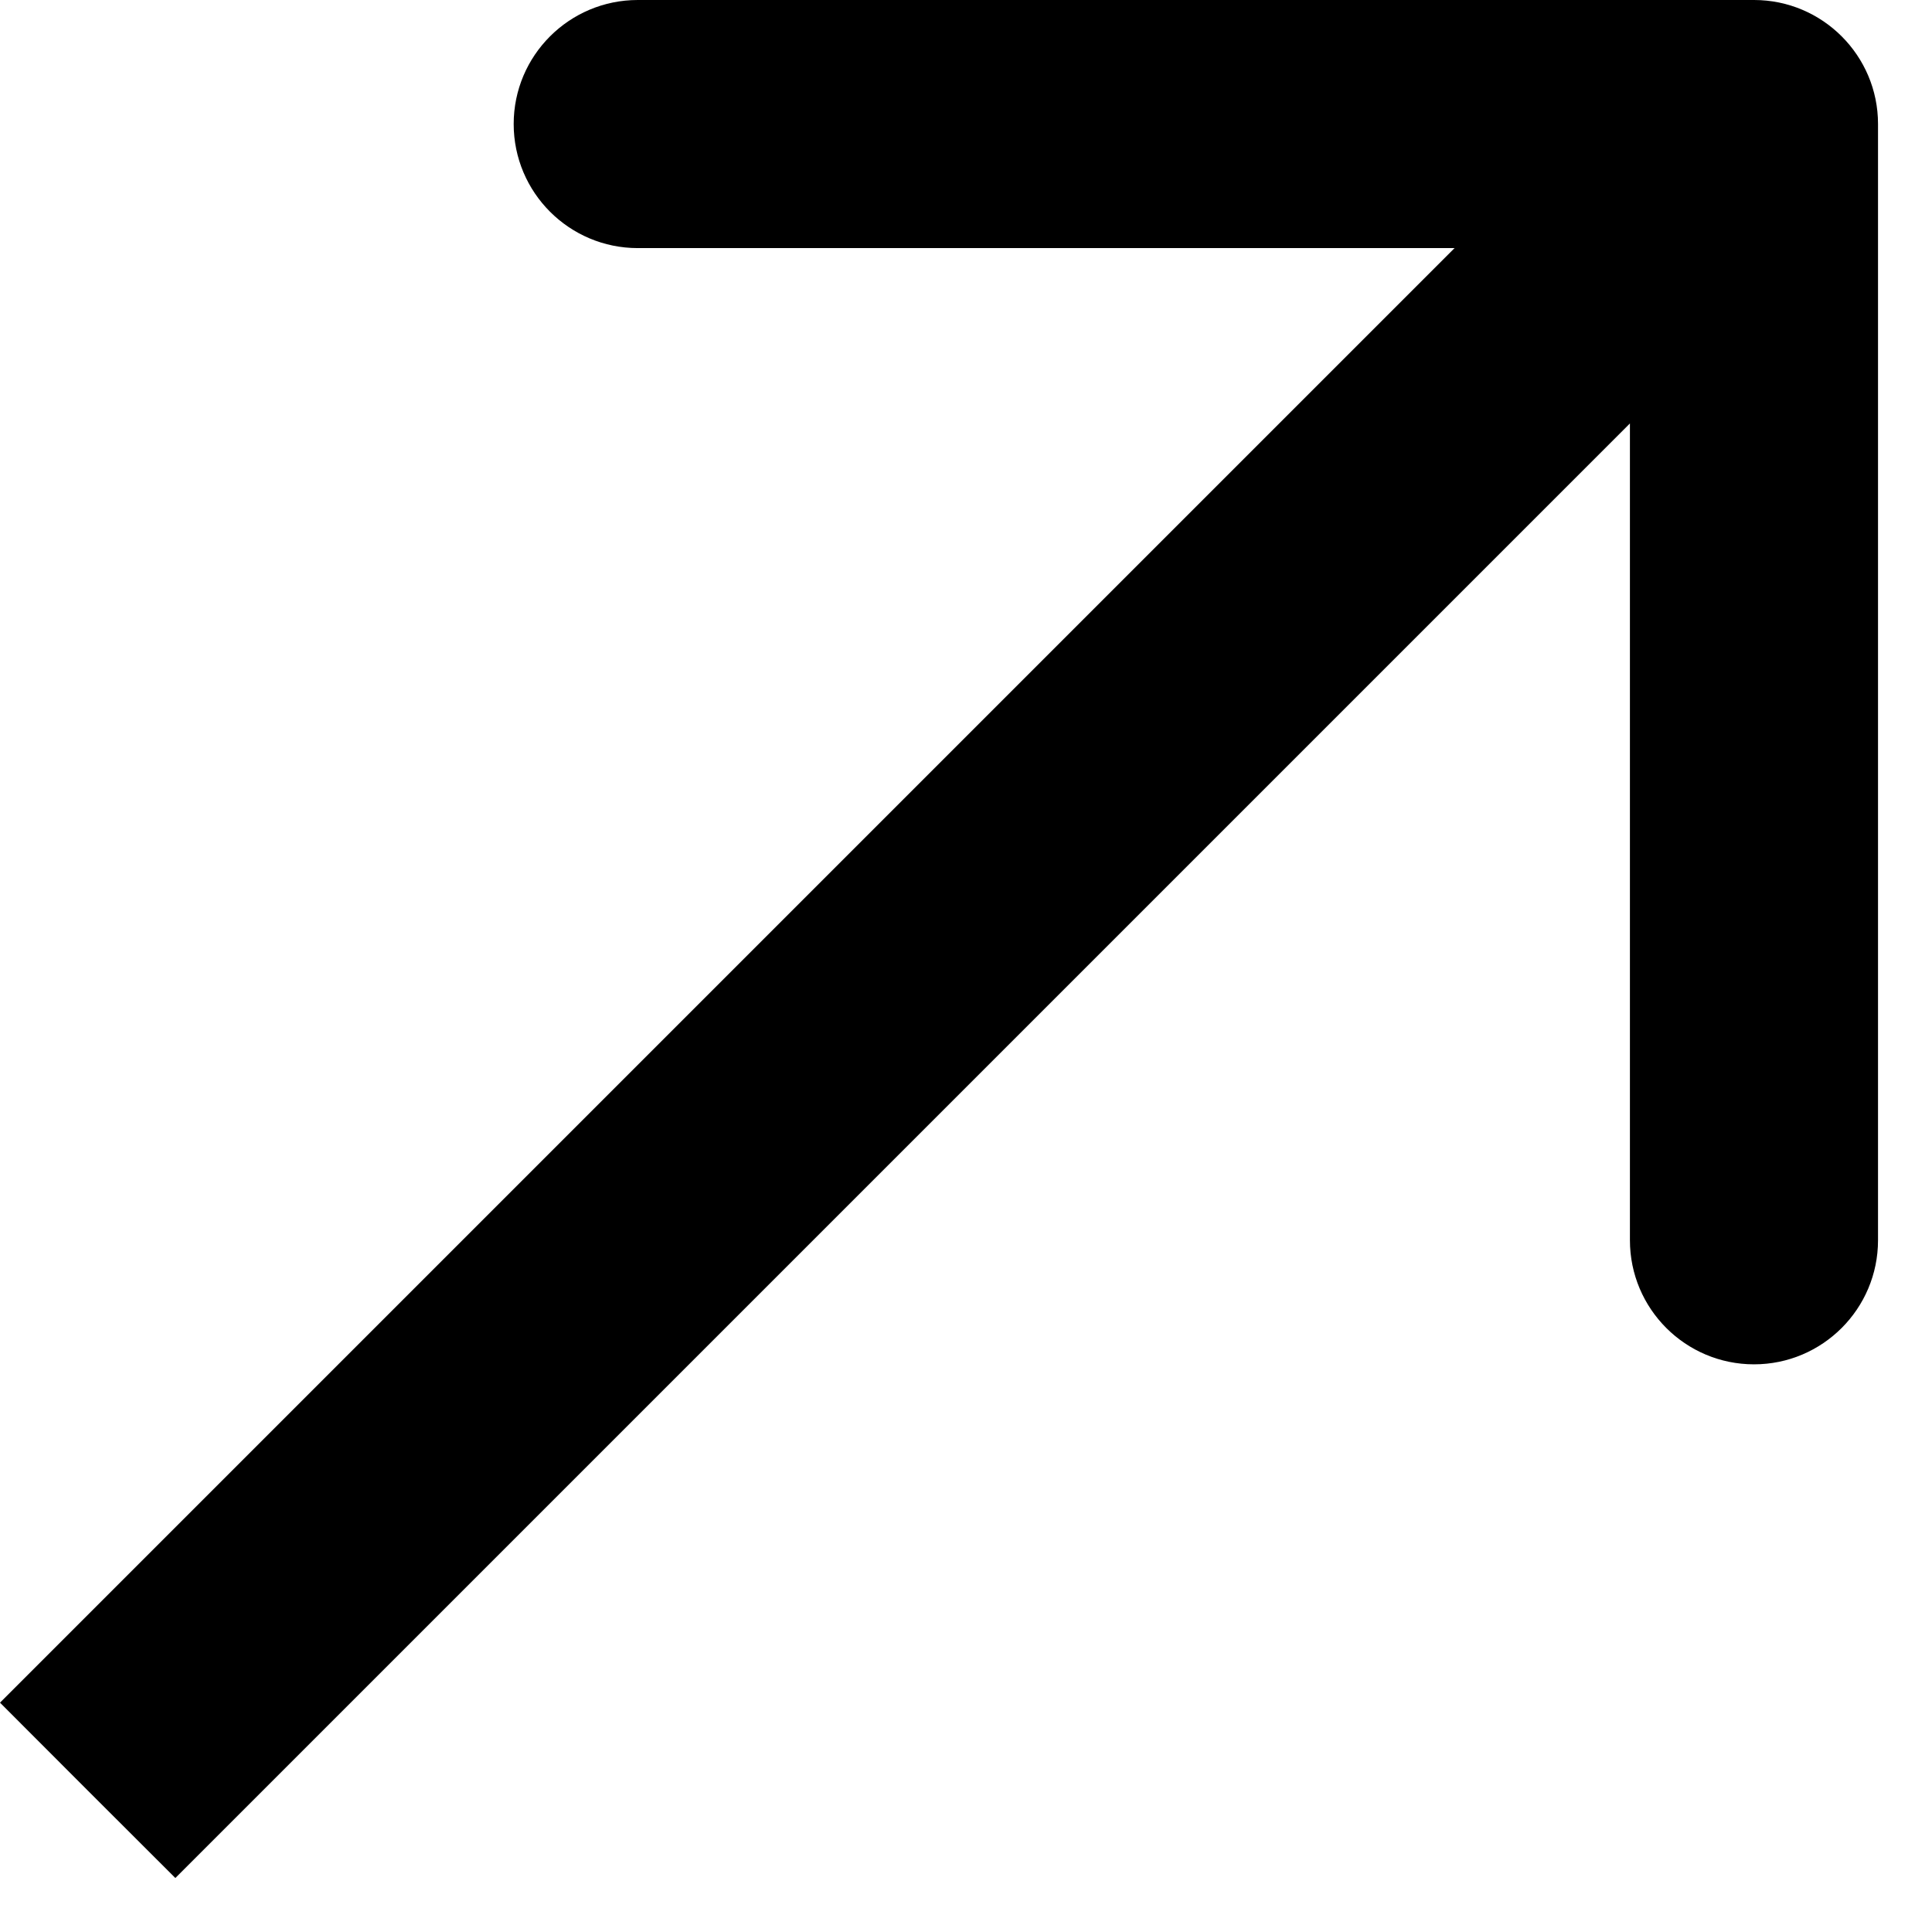 <svg width="17" height="17" viewBox="0 0 17 17" fill="none" xmlns="http://www.w3.org/2000/svg">
<path d="M16.525 1.091C16.525 0.489 16.036 2.15981e-06 15.434 2.28625e-06L5.612 1.99123e-06C5.009 2.3284e-06 4.52 0.489 4.52 1.091C4.52 1.694 5.009 2.183 5.612 2.183L14.342 2.183L14.342 10.913C14.342 11.516 14.831 12.005 15.434 12.005C16.036 12.005 16.525 11.516 16.525 10.913L16.525 1.091ZM0.771 15.754L1.543 16.525L16.205 1.863L15.434 1.091L14.662 0.32L-0 14.982L0.771 15.754Z" fill="#000"/>
</svg>
